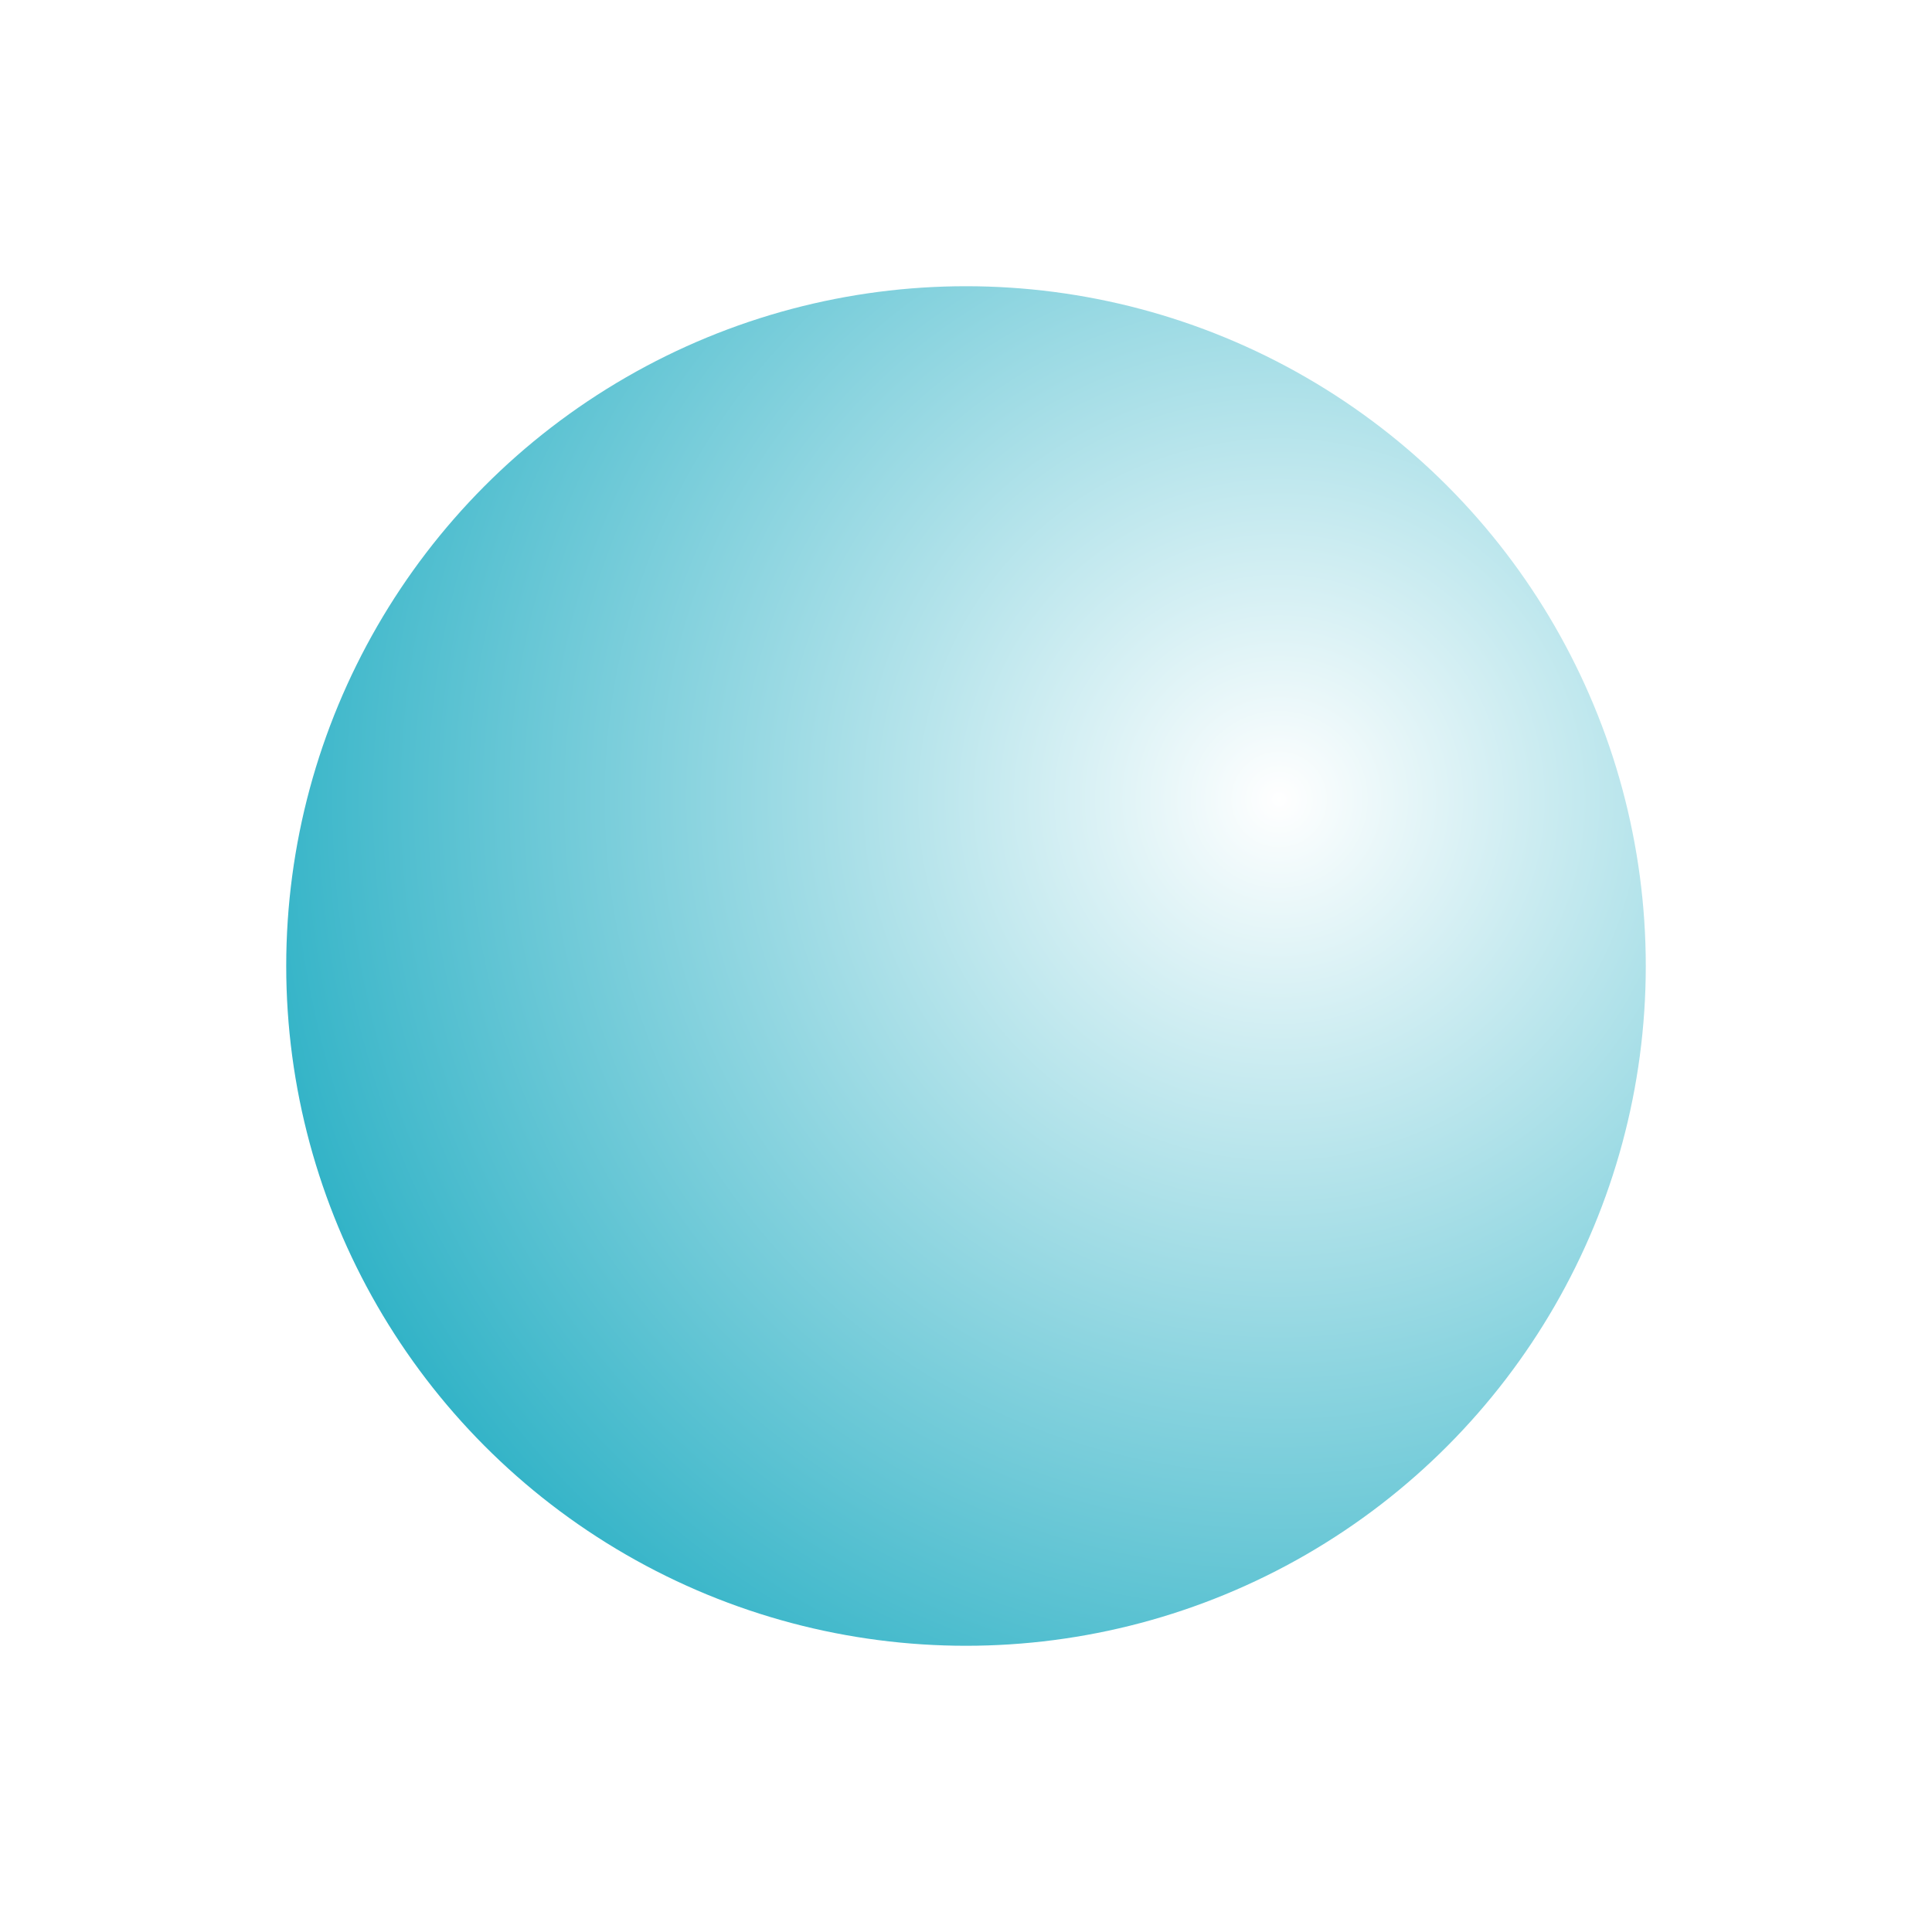 <svg width="135" height="135" viewBox="0 0 135 135" fill="none" xmlns="http://www.w3.org/2000/svg">
<g id="Ellipse 43" filter="url(#filter0_f_237_3293)">
<circle cx="67.5" cy="67.5" r="47.5" fill="url(#paint0_radial_237_3293)"/>
</g>
<defs>
<filter id="filter0_f_237_3293" x="0" y="0" width="135" height="135" filterUnits="userSpaceOnUse" color-interpolation-filters="sRGB">
<feFlood flood-opacity="0" result="BackgroundImageFix"/>
<feBlend mode="normal" in="SourceGraphic" in2="BackgroundImageFix" result="shape"/>
<feGaussianBlur stdDeviation="10" result="effect1_foregroundBlur_237_3293"/>
</filter>
<radialGradient id="paint0_radial_237_3293" cx="0" cy="0" r="1" gradientUnits="userSpaceOnUse" gradientTransform="translate(89.423 55.808) rotate(139.086) scale(72.527)">
<stop stop-color="white"/>
<stop offset="1" stop-color="#32B3C7"/>
</radialGradient>
</defs>
</svg>
